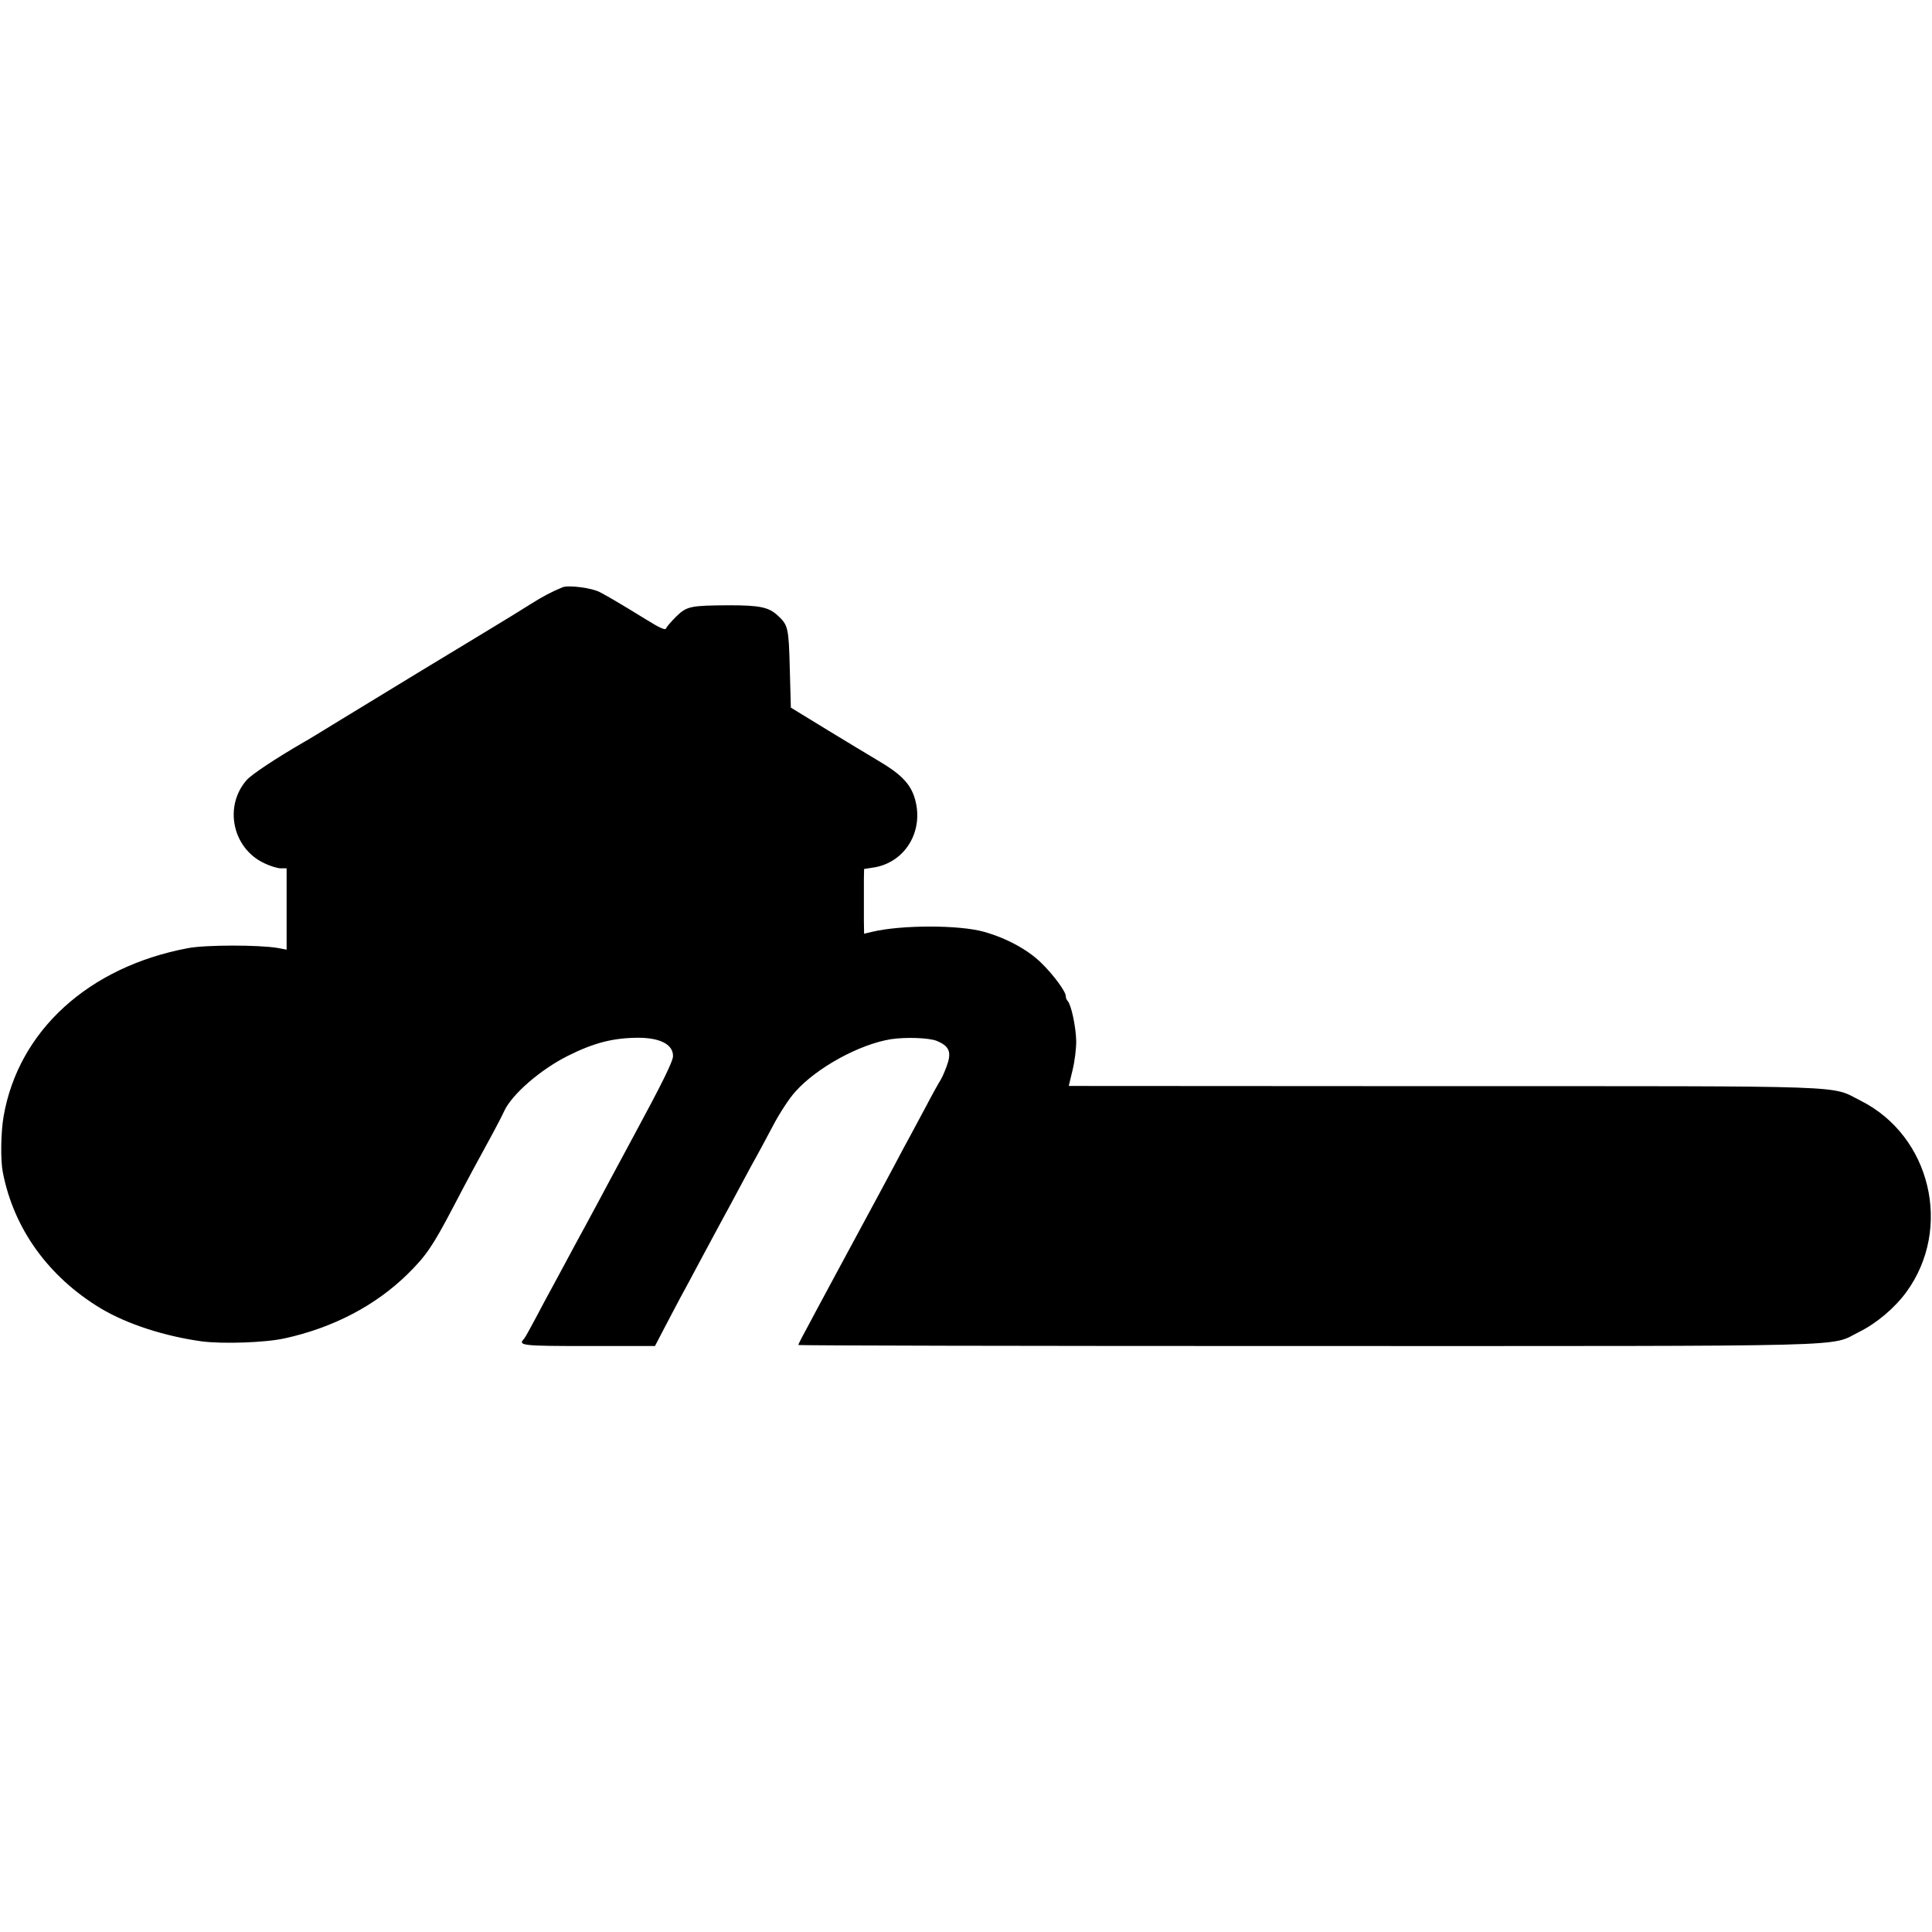 <?xml version="1.0" standalone="no"?>
<!DOCTYPE svg PUBLIC "-//W3C//DTD SVG 20010904//EN"
 "http://www.w3.org/TR/2001/REC-SVG-20010904/DTD/svg10.dtd">
<svg version="1.0" xmlns="http://www.w3.org/2000/svg"
 width="910pt" height="910pt" viewBox="0 0 910 910"
 preserveAspectRatio="xMidYMid meet">
<g transform="translate(0,910) scale(0.1,-0.1)"
fill="#000000" stroke="none">
<path d="M2650 6334 c-51 -21 -93 -43 -150 -79 -36 -23 -132 -82 -215 -132
-171 -103 -447 -271 -678 -412 -86 -53 -165 -101 -175 -106 -133 -77 -246
-152 -270 -179 -109 -124 -67 -322 83 -392 27 -13 62 -24 78 -24 l27 0 0 -191
0 -192 -42 8 c-90 15 -341 15 -423 -1 -468 -88 -798 -389 -868 -792 -13 -73
-15 -206 -4 -262 51 -267 215 -494 462 -643 124 -74 301 -131 475 -155 100
-13 301 -6 390 14 230 50 431 156 581 304 86 85 117 130 214 315 71 136 116
219 185 345 22 41 47 89 55 107 36 78 170 195 300 260 124 62 215 85 335 85
101 -1 160 -32 160 -86 0 -25 -51 -128 -185 -376 -37 -69 -88 -163 -113 -210
-25 -47 -74 -139 -110 -205 -36 -66 -81 -149 -100 -185 -19 -36 -47 -87 -62
-115 -15 -27 -49 -90 -75 -140 -26 -49 -51 -94 -56 -100 -31 -33 -14 -35 304
-35 l312 0 38 73 c20 39 57 108 80 152 24 44 63 116 86 160 106 197 125 233
151 280 15 28 45 84 67 125 22 41 49 91 60 110 11 19 44 82 74 138 30 57 77
130 106 161 101 113 301 222 448 246 70 11 182 7 218 -8 55 -23 68 -49 51
-104 -8 -25 -22 -59 -32 -77 -11 -17 -41 -71 -67 -121 -26 -49 -60 -112 -75
-140 -15 -27 -49 -90 -75 -140 -26 -49 -60 -112 -75 -140 -47 -87 -94 -174
-205 -380 -59 -110 -123 -228 -141 -263 -19 -34 -34 -65 -34 -67 0 -3 1079 -5
2398 -5 2655 0 2454 -5 2598 66 83 41 168 113 223 188 219 300 115 735 -214
901 -148 74 2 69 -1966 69 l-1765 1 18 75 c10 41 18 104 17 140 -2 68 -24 168
-40 185 -5 5 -9 15 -9 23 0 22 -60 103 -117 158 -64 62 -162 115 -268 145
-117 33 -389 33 -527 0 l-38 -9 -1 59 c0 32 0 79 0 104 0 25 0 67 0 94 l1 48
39 6 c156 21 249 178 197 335 -21 63 -67 109 -166 167 -41 24 -151 91 -245
148 l-170 104 -5 184 c-5 193 -8 205 -57 250 -42 39 -84 48 -228 48 -182 -1
-200 -4 -250 -53 -23 -23 -44 -47 -47 -55 -3 -11 -27 -1 -93 40 -135 83 -177
107 -218 129 -38 21 -148 35 -177 24z"/>
</g>
</svg>
